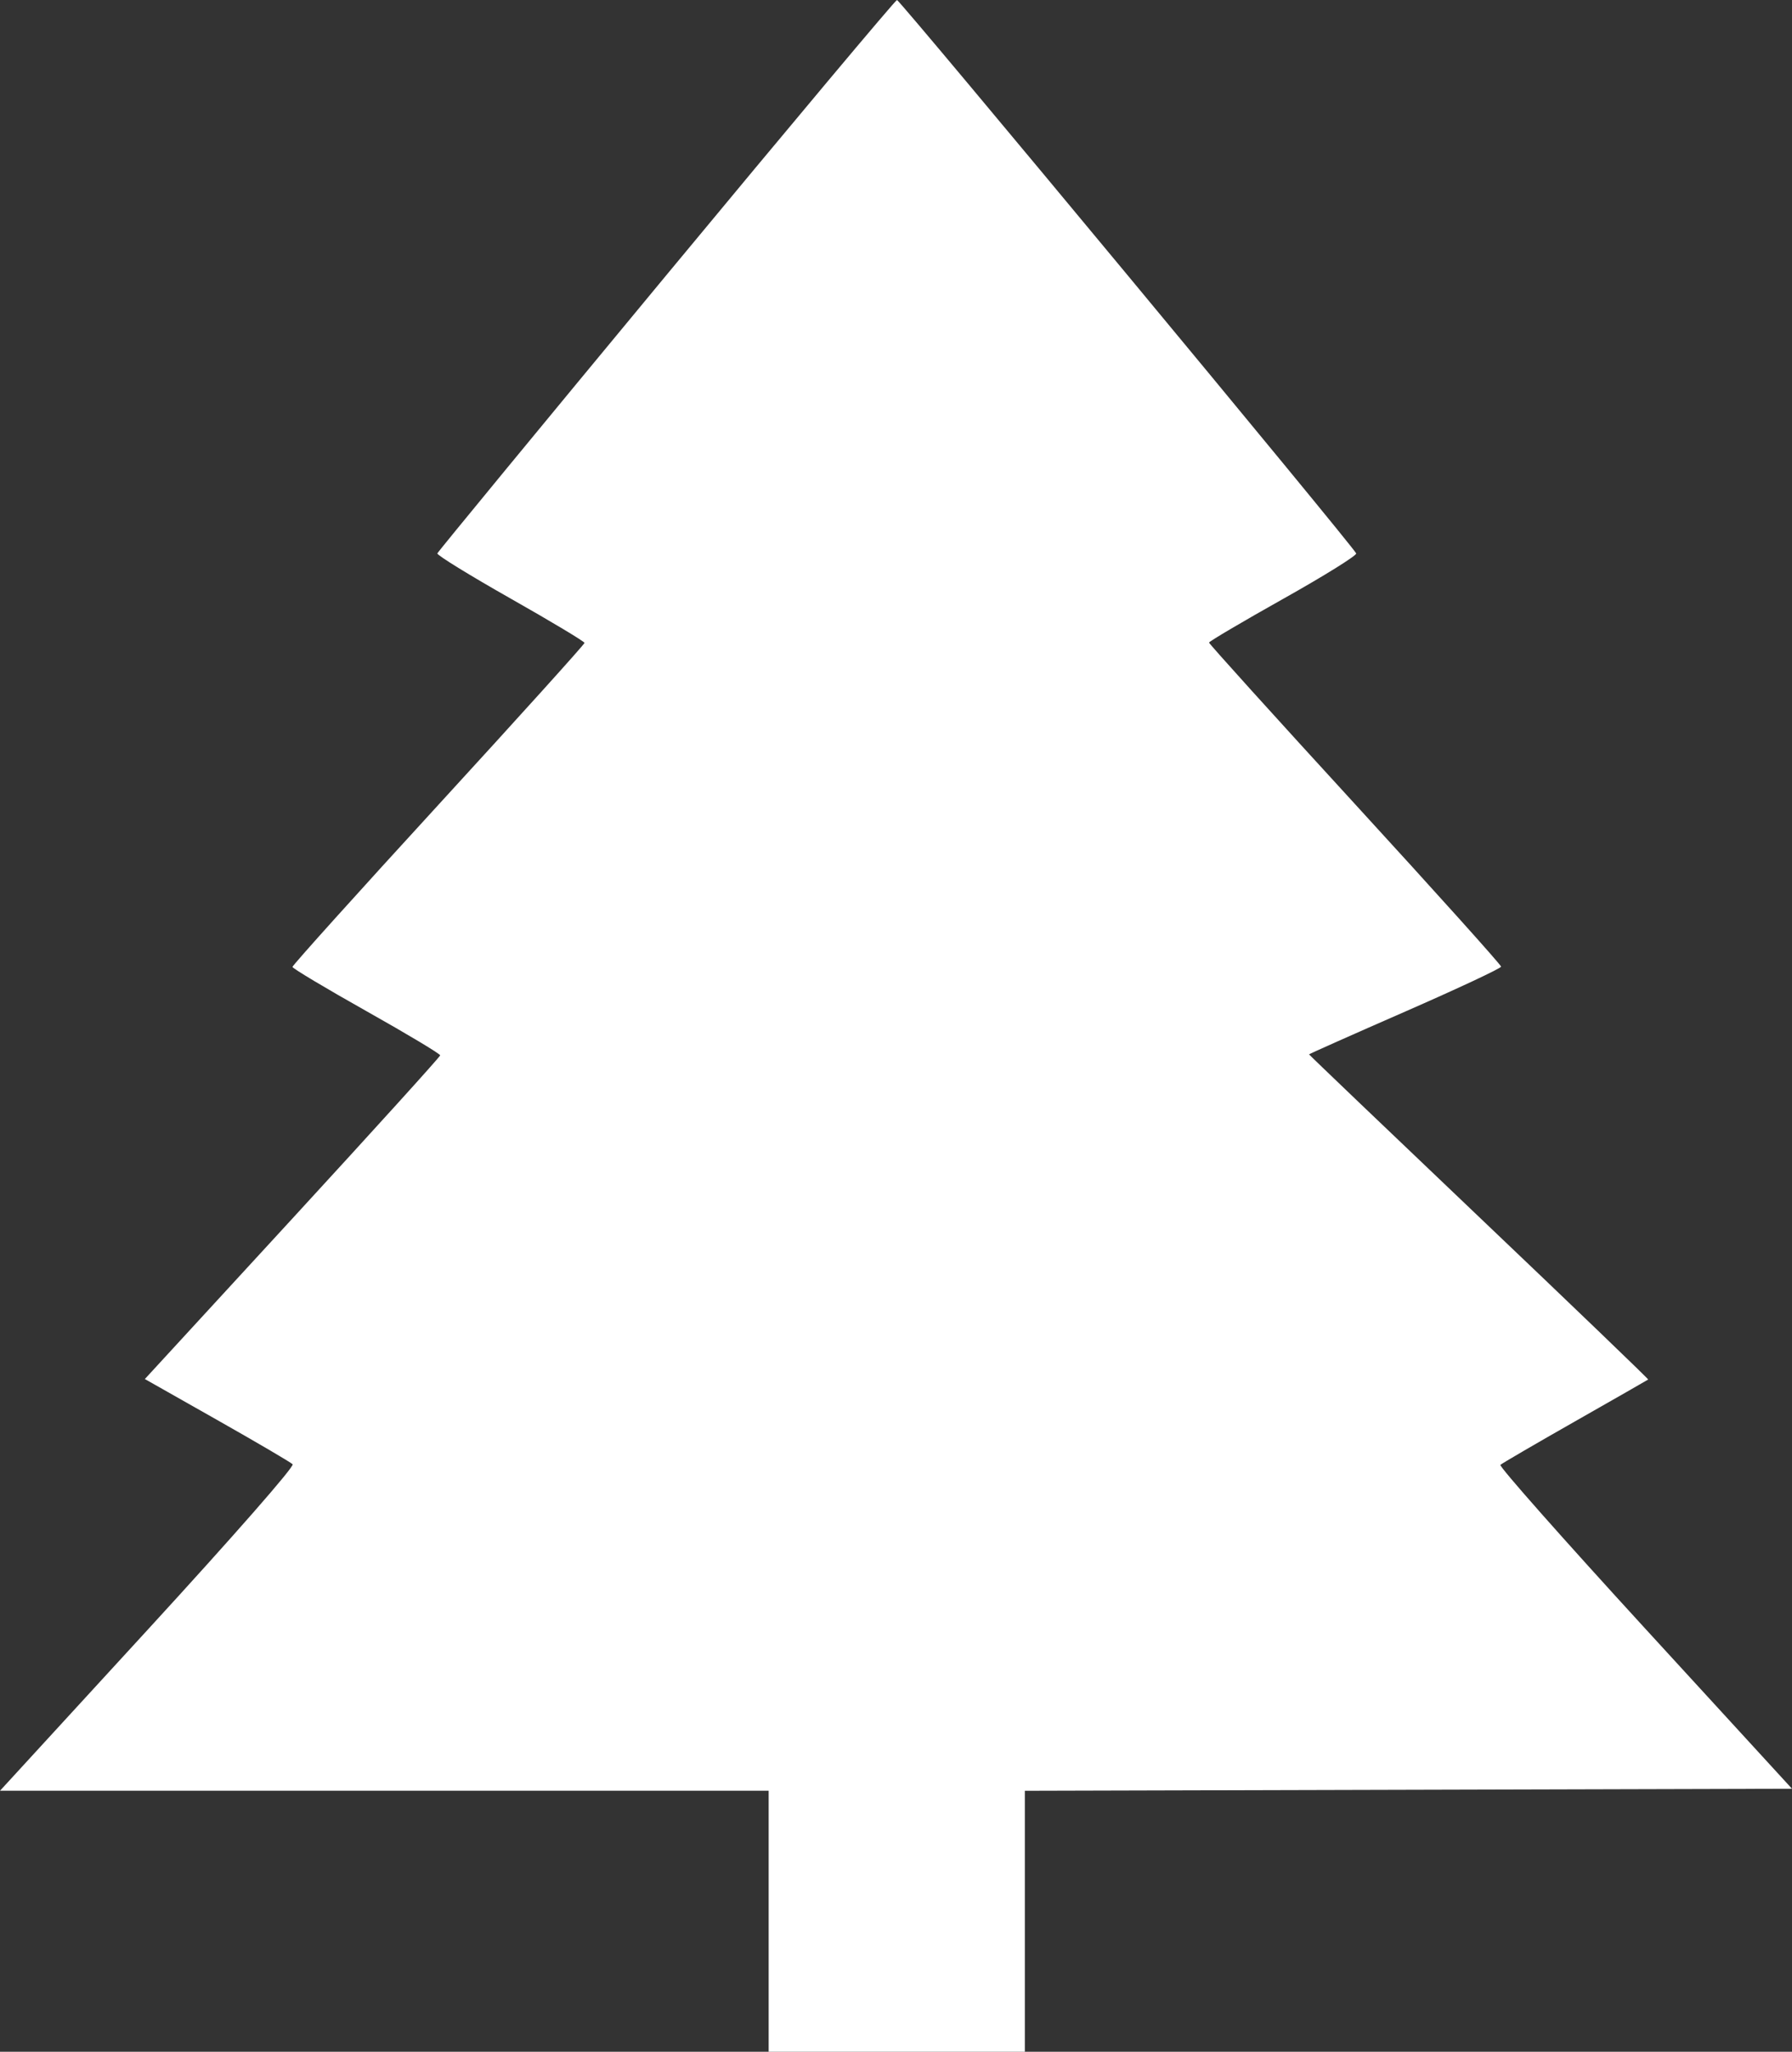 <?xml version="1.0" encoding="UTF-8"?> <svg xmlns="http://www.w3.org/2000/svg" width="159" height="182" viewBox="0 0 159 182" fill="none"><rect x="0" y="0" width="159" height="182" fill="#333333" stroke="none"/> <path fill-rule="evenodd" clip-rule="evenodd" d="M59.123 24.409C48 37.835 38.857 48.941 38.805 49.09C38.754 49.239 41.671 51.036 45.287 53.084C48.904 55.133 51.863 56.908 51.863 57.029C51.863 57.151 46.03 63.613 38.9 71.389C31.77 79.165 25.942 85.637 25.95 85.771C25.958 85.904 28.915 87.672 32.521 89.699C36.127 91.726 39.068 93.489 39.056 93.617C39.045 93.745 33.145 100.257 25.945 108.089L12.853 122.328L19.252 125.95C22.772 127.942 25.793 129.714 25.966 129.888C26.149 130.072 20.777 136.203 13.14 144.527L0 158.849H34.1H68.201V170.425V182H79.566H90.932V170.426V158.853L124.966 158.762L159 158.671L145.939 144.425C138.755 136.589 132.989 130.072 133.126 129.942C133.263 129.812 136.251 128.071 139.768 126.072C143.284 124.072 146.196 122.407 146.239 122.371C146.282 122.334 139.529 115.845 131.233 107.95C122.936 100.054 116.149 93.565 116.149 93.529C116.149 93.493 119.98 91.787 124.664 89.739C129.347 87.69 133.182 85.893 133.188 85.746C133.193 85.598 127.363 79.113 120.233 71.335C113.103 63.558 107.273 57.107 107.276 57.001C107.28 56.895 110.244 55.147 113.863 53.116C117.482 51.085 120.393 49.275 120.332 49.092C120.155 48.558 79.852 0 79.587 0C79.454 0 70.245 10.984 59.123 24.409Z" fill="white"></path> </svg> 